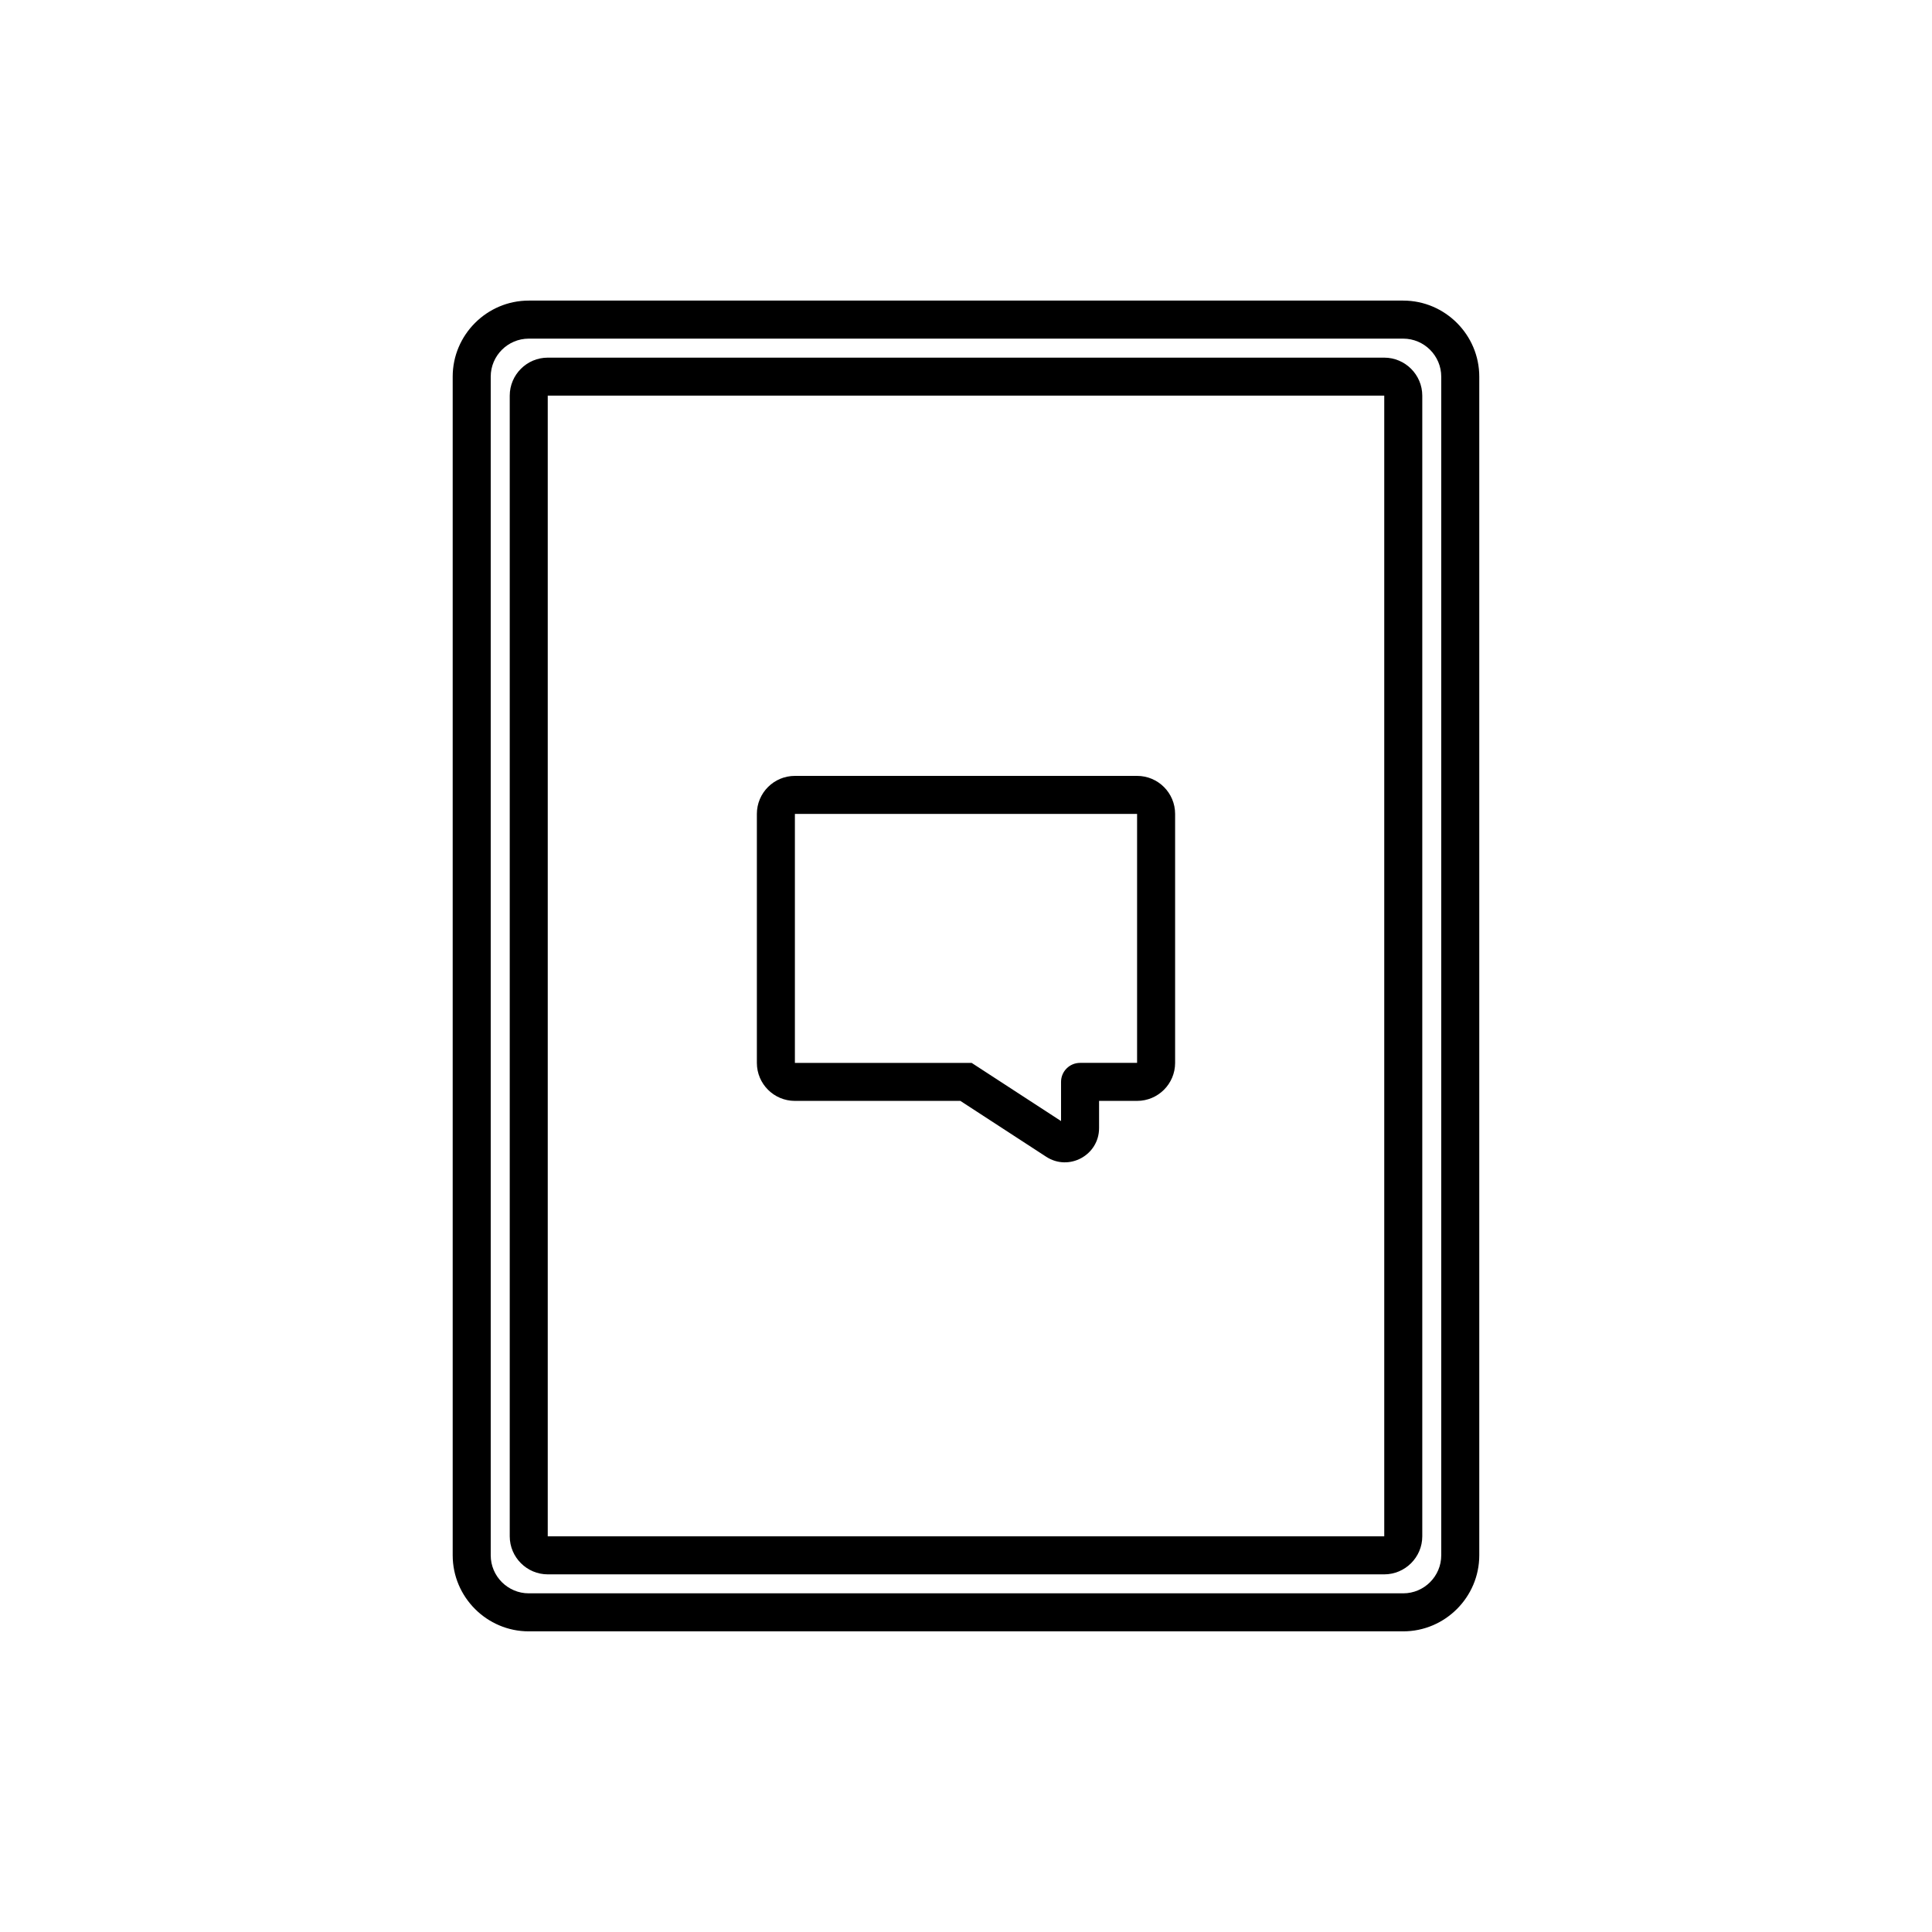 <?xml version="1.0" encoding="UTF-8"?>
<!-- Uploaded to: ICON Repo, www.svgrepo.com, Generator: ICON Repo Mixer Tools -->
<svg fill="#000000" width="800px" height="800px" version="1.1" viewBox="144 144 512 512" xmlns="http://www.w3.org/2000/svg">
 <path d="m284.12 223.66h231.75c11.082 0 20.152 9.07 20.152 20.152v312.36c0 11.082-9.07 20.152-20.152 20.152h-231.75c-11.082 0-20.152-9.07-20.152-20.152v-312.36c0-11.082 9.07-20.152 20.152-20.152zm231.75 342.59c5.543 0 10.074-4.531 10.074-10.074v-312.36c0-5.539-4.531-10.074-10.074-10.074h-231.75c-5.539 0-10.074 4.535-10.074 10.074v312.36c0 5.543 4.535 10.074 10.074 10.074zm-226.71-327.47h221.68c5.543 0 10.078 4.531 10.078 10.074v302.29c0 5.543-4.535 10.078-10.078 10.078h-221.68c-5.543 0-10.074-4.535-10.074-10.078v-302.29c0-5.543 4.531-10.074 10.074-10.074zm0 312.36h221.68v-302.29h-221.68zm65.496-201.52c-5.566 0-10.078 4.512-10.078 10.078v65.977c0 5.562 4.512 10.074 10.078 10.074h43.848l22.746 14.801c6.031 3.926 14.016-0.402 14.016-7.598v-7.203h10.074c5.566 0 10.078-4.512 10.078-10.074v-65.977c0-5.566-4.512-10.078-10.078-10.078zm0 10.078h90.684v65.977h-15.113c-2.781 0-5.039 2.254-5.039 5.035v10.383l-23.695-15.418h-46.836z" fill-rule="evenodd"/>
</svg>
